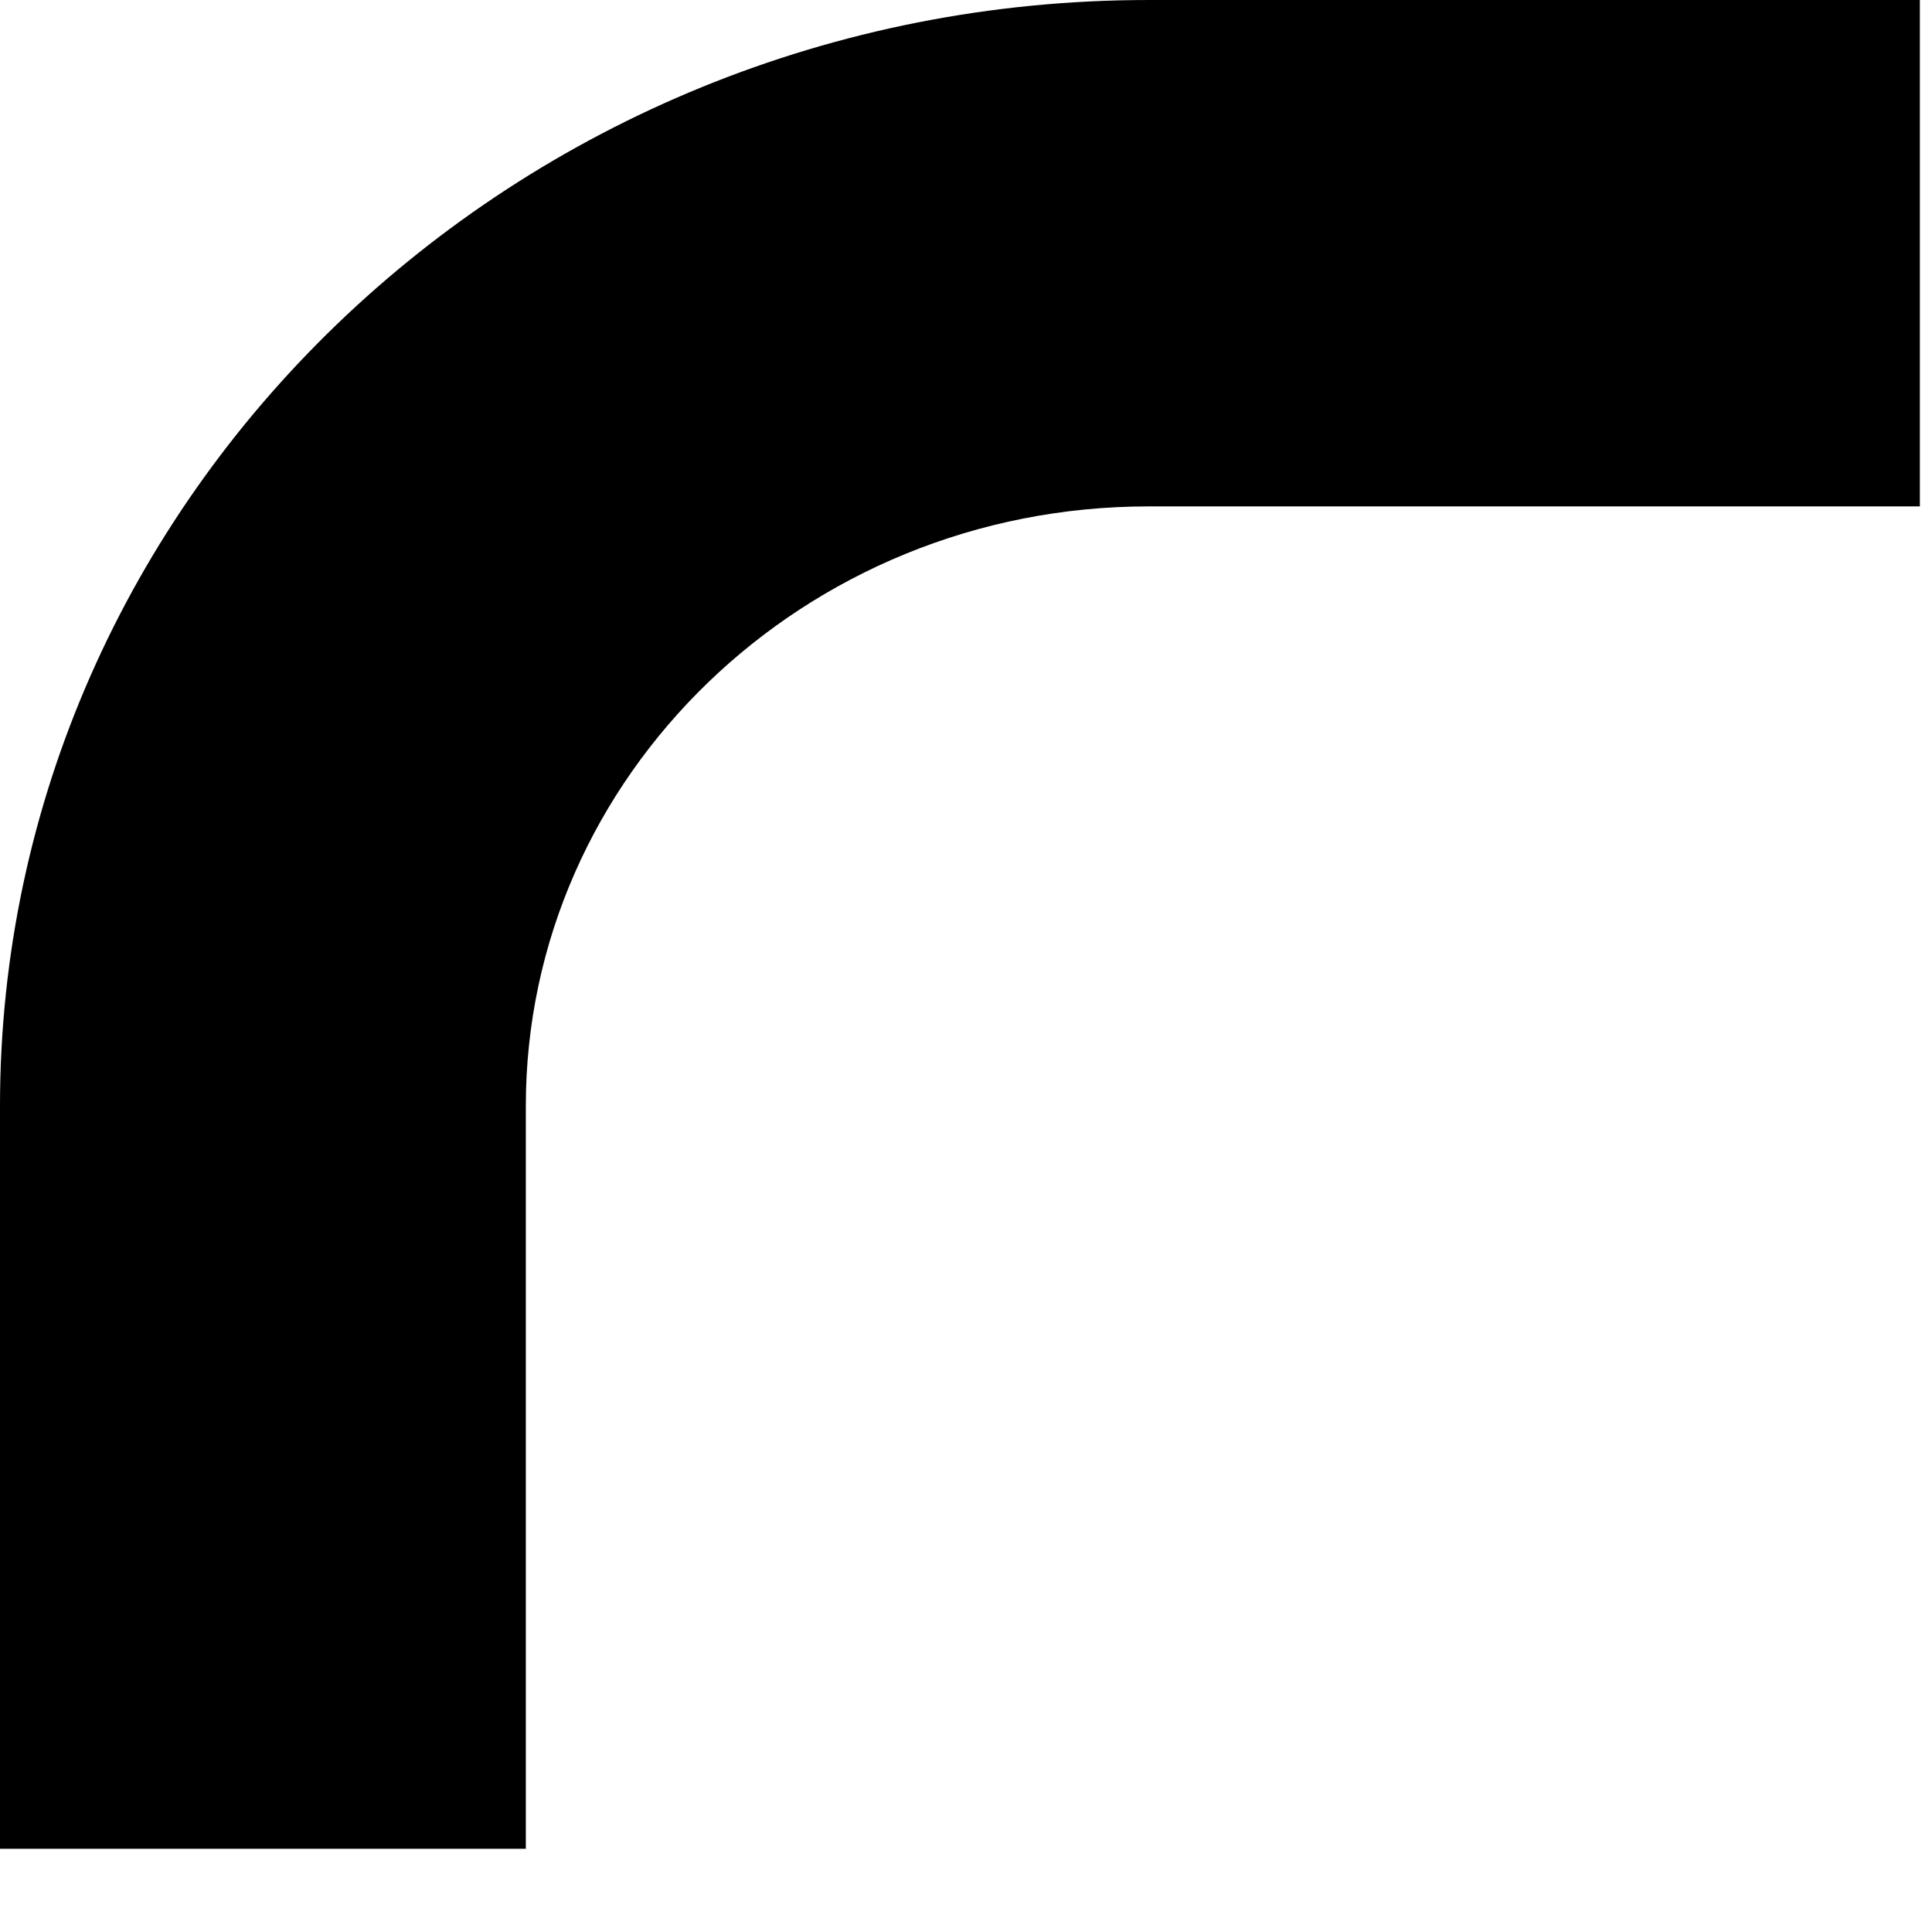 <svg width="18" height="18" viewBox="0 0 18 18" fill="none" xmlns="http://www.w3.org/2000/svg">
<path d="M17.887 4.718L10.7 4.718C7.493 4.718 4.899 7.231 4.899 10.304L4.899 17.225L0 17.225L6.05056e-07 10.304C1.10158e-06 4.624 4.802 9.7496e-05 10.7 9.80117e-05L17.887 9.864e-05L17.887 4.702L17.887 4.718Z" fill="black"/>
</svg>
